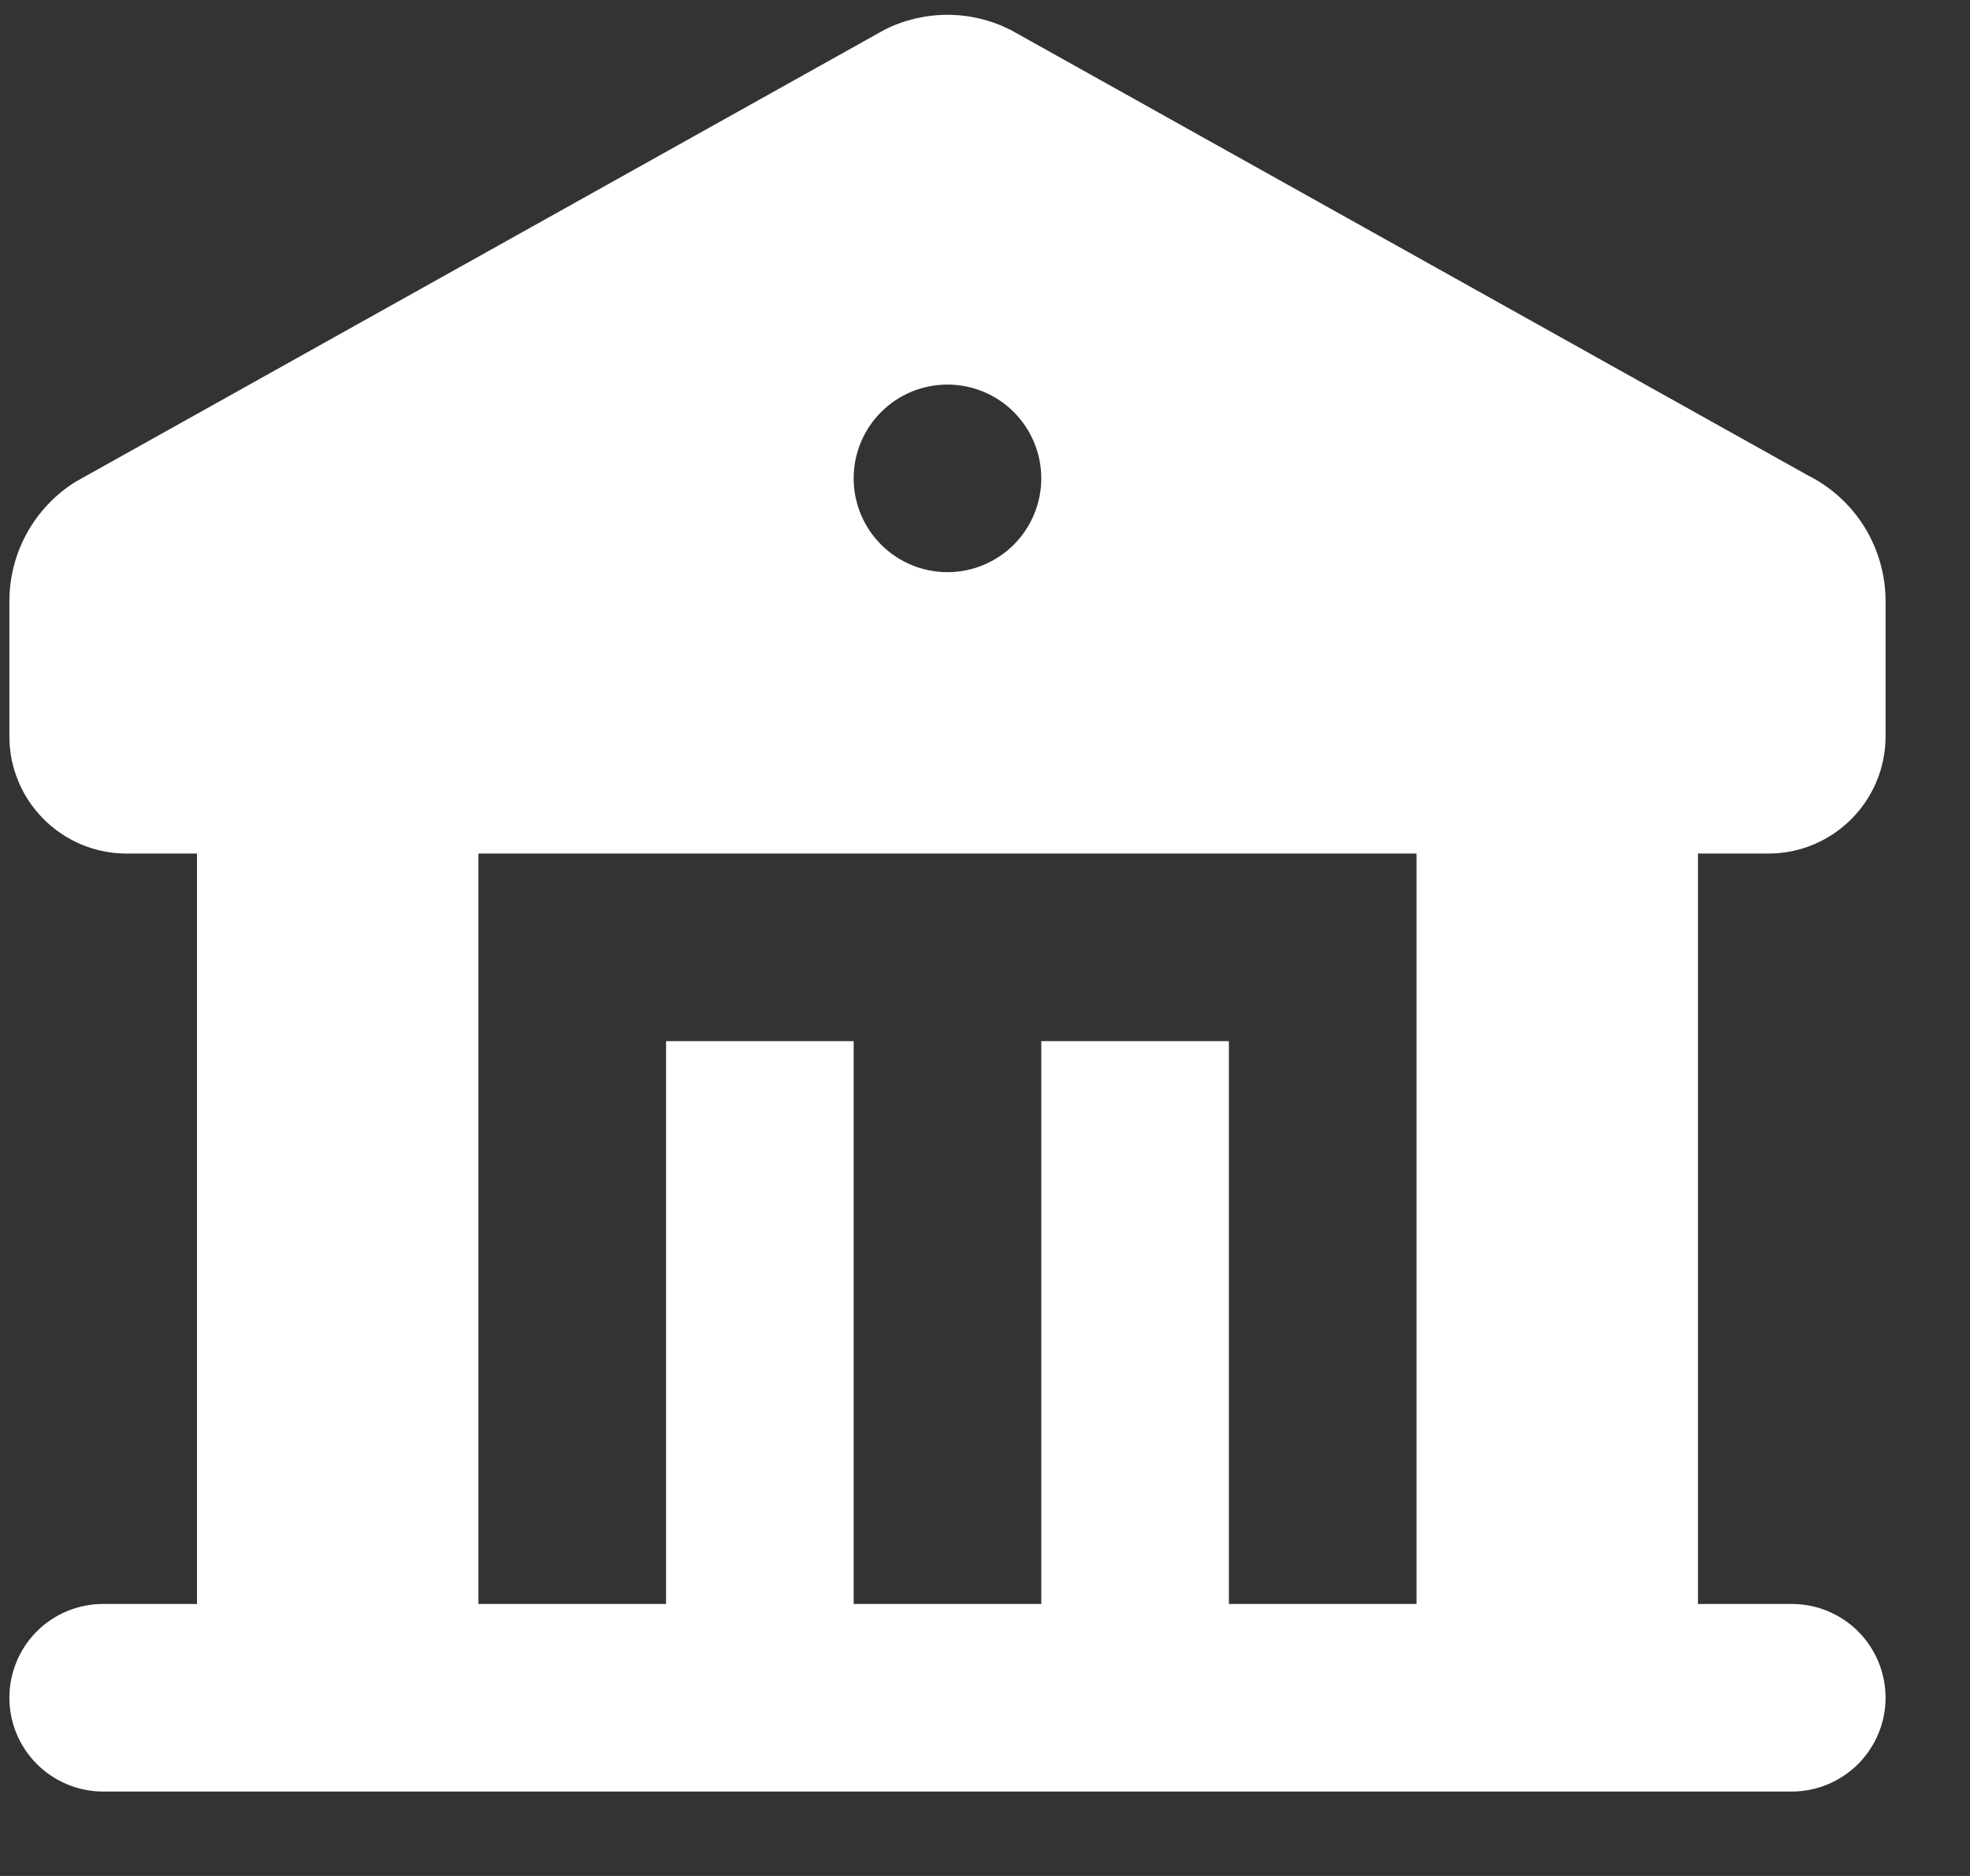 <svg width="21" height="20" viewBox="0 0 21 20" fill="none" xmlns="http://www.w3.org/2000/svg">
<rect x="0" y="0" width="21" height="20" fill="#333333" stroke="none"/>
<path fill-rule="evenodd" clip-rule="evenodd" d="M10.77 0.317L19.27 5.067C19.519 5.191 19.729 5.383 19.876 5.62C20.022 5.857 20.1 6.131 20.1 6.41V7.85C20.1 8.54 19.54 9.1 18.85 9.1H18.1V17.1H19.1C19.365 17.1 19.619 17.205 19.807 17.392C19.994 17.58 20.1 17.834 20.1 18.1C20.1 18.365 19.994 18.619 19.807 18.807C19.619 18.994 19.365 19.1 19.1 19.1H1.1C0.834 19.1 0.58 18.994 0.393 18.807C0.205 18.619 0.1 18.365 0.1 18.1C0.1 17.834 0.205 17.58 0.393 17.392C0.58 17.205 0.834 17.1 1.1 17.1H2.1V9.1H1.35C0.66 9.1 0.1 8.54 0.1 7.85V6.41C0.1 5.888 0.37 5.408 0.806 5.136L9.429 0.317C9.637 0.212 9.867 0.158 10.1 0.158C10.332 0.158 10.561 0.212 10.77 0.317ZM15.1 9.1H5.1V17.1H7.1V11.1H9.1V17.1H11.1V11.1H13.1V17.1H15.1V9.1ZM10.1 4.1C9.834 4.1 9.58 4.205 9.393 4.393C9.205 4.58 9.1 4.834 9.1 5.1C9.1 5.365 9.205 5.619 9.393 5.807C9.58 5.994 9.834 6.1 10.1 6.1C10.365 6.1 10.619 5.994 10.807 5.807C10.994 5.619 11.1 5.365 11.1 5.1C11.1 4.834 10.994 4.58 10.807 4.393C10.619 4.205 10.365 4.1 10.1 4.1Z" fill="white"/>
</svg>
